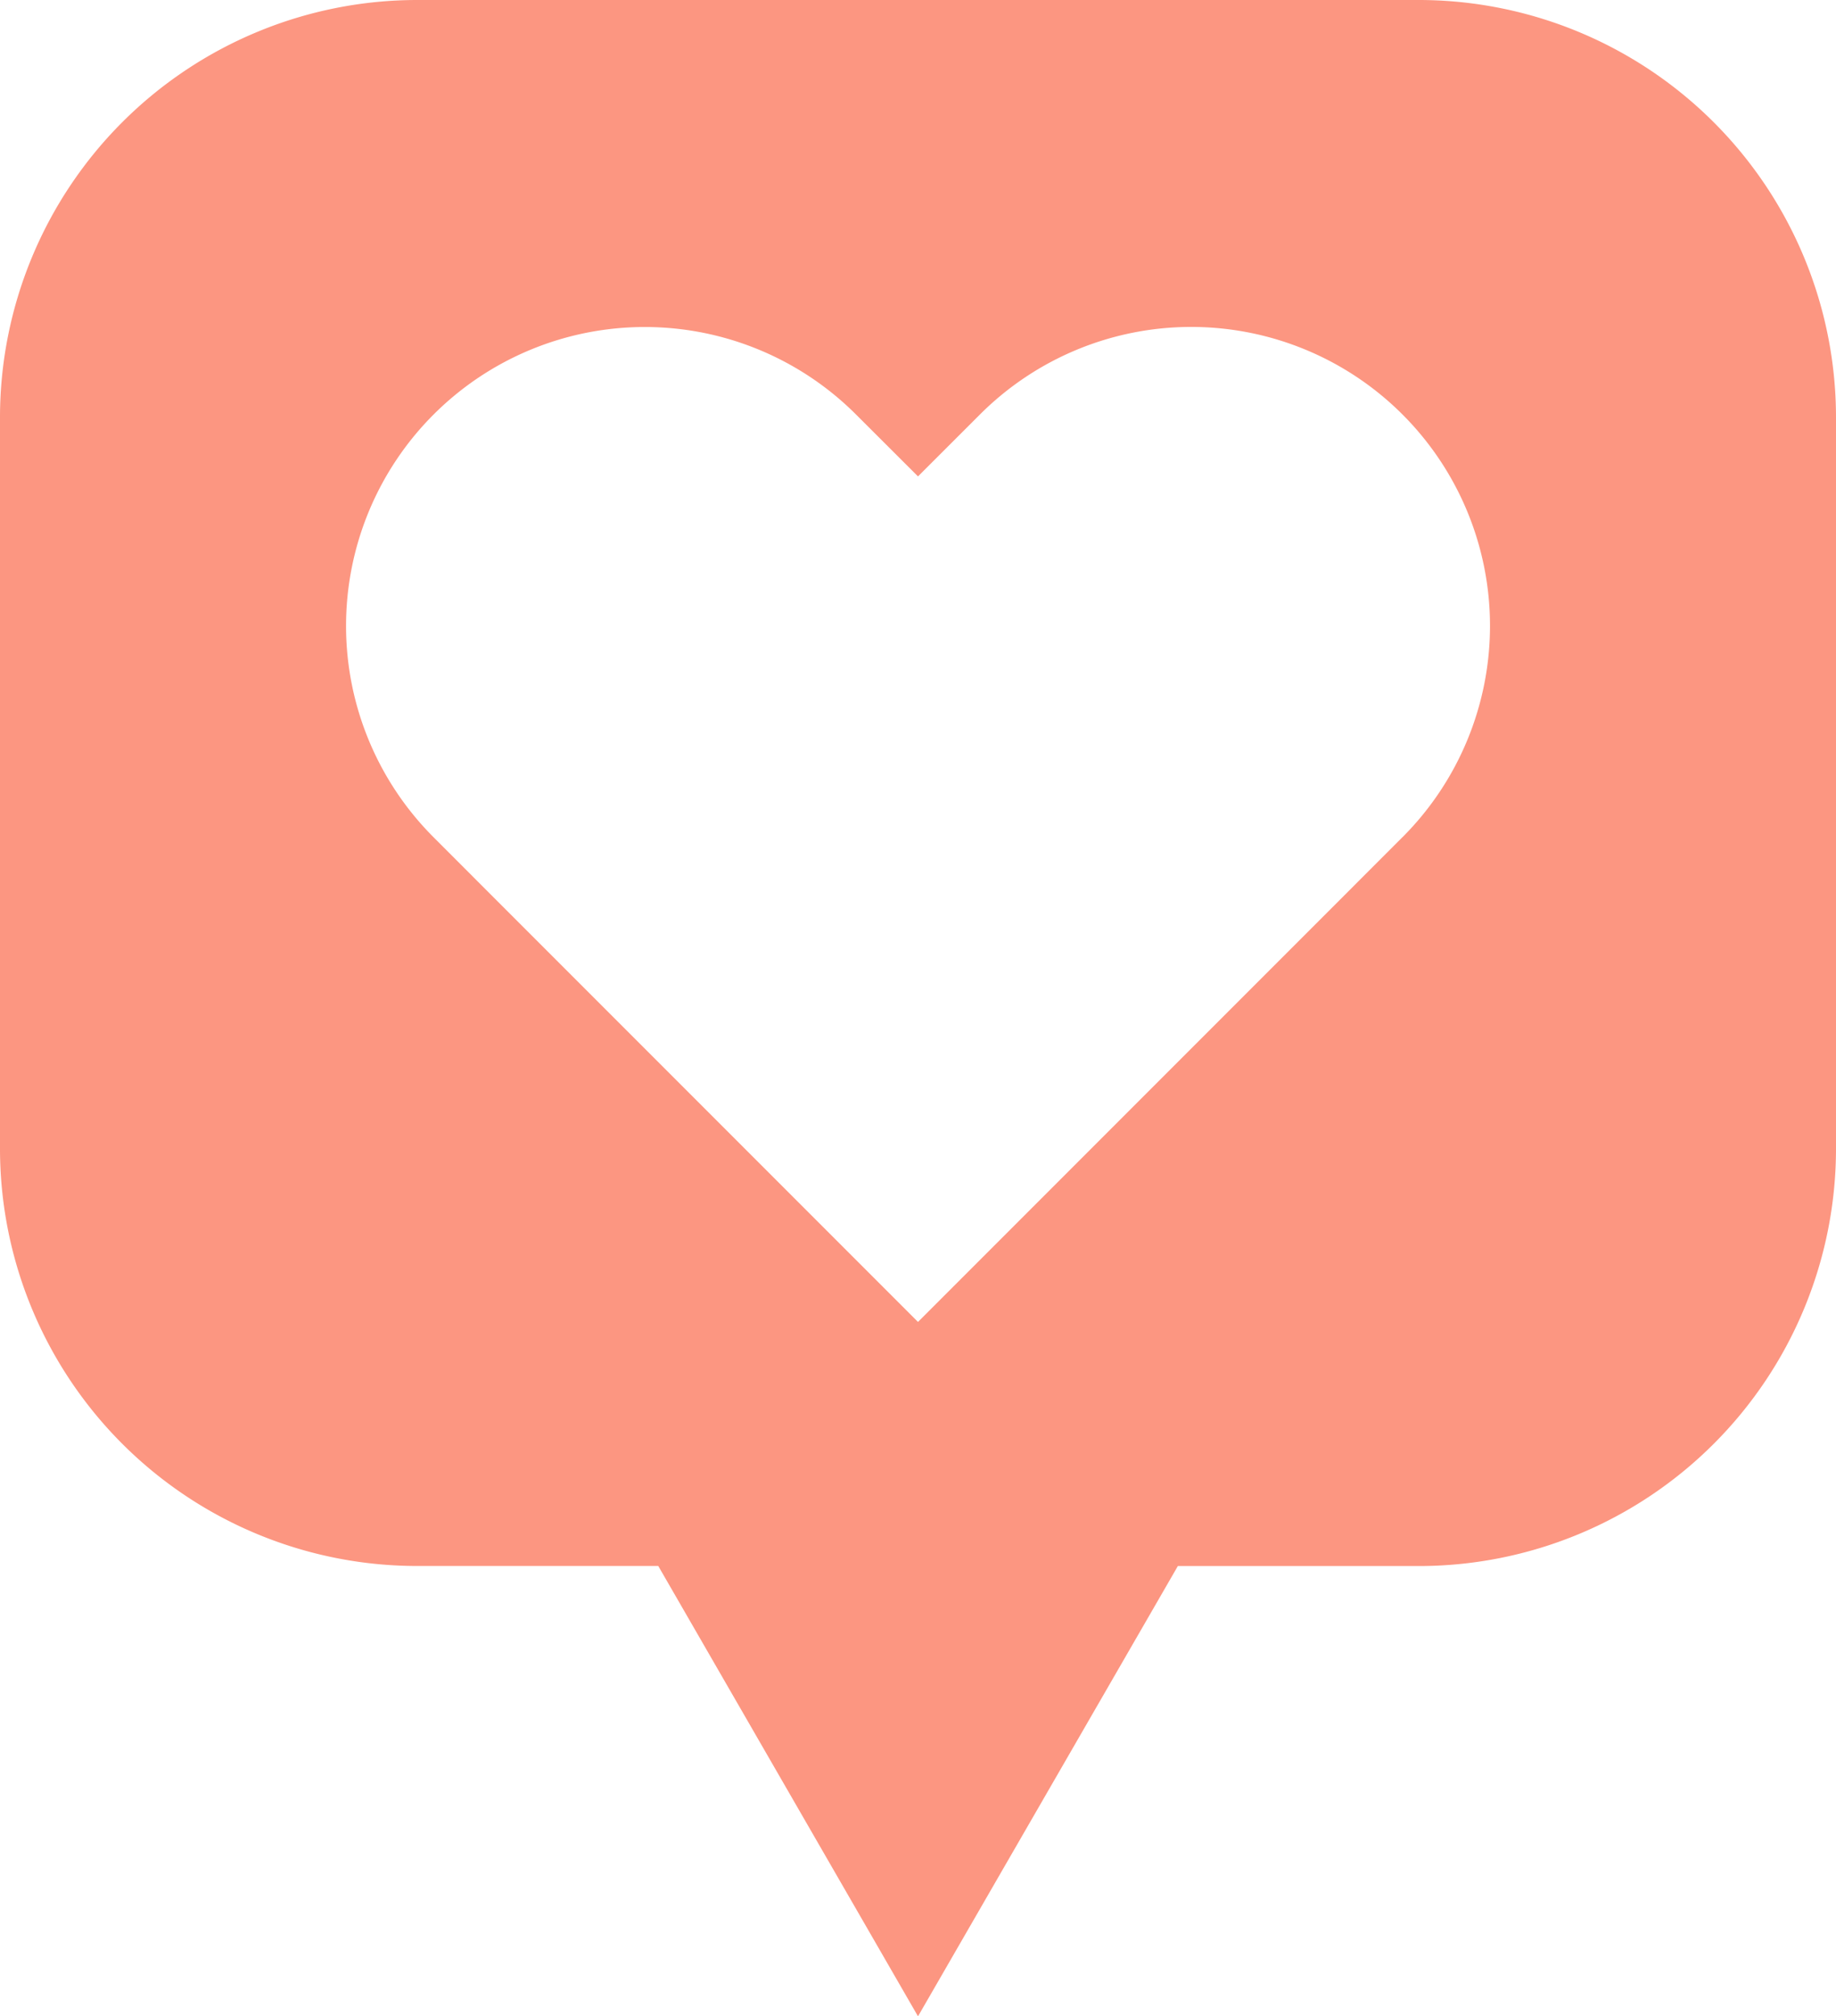 <svg id="Group_8958" data-name="Group 8958" xmlns="http://www.w3.org/2000/svg" xmlns:xlink="http://www.w3.org/1999/xlink" width="32" height="35.129" viewBox="0 0 32 35.129">
  <defs>
    <clipPath id="clip-path">
      <rect id="Rectangle_9610" data-name="Rectangle 9610" width="32" height="35.129" fill="#fc9681"/>
    </clipPath>
  </defs>
  <g id="Group_7510" data-name="Group 7510" clip-path="url(#clip-path)">
    <path id="Path_45544" data-name="Path 45544" d="M24.727,0H7.273A7.273,7.273,0,0,0,0,7.273V20.01a7.272,7.272,0,0,0,7.273,7.273h4.2L16,35.129l4.529-7.845h4.2A7.273,7.273,0,0,0,32,20.012V7.275A7.274,7.274,0,0,0,24.727,0Zm-.284,14.586-1.08,1.081L16,23.031,8.636,15.667l-1.08-1.081a5.207,5.207,0,1,1,7.365-7.363L16,8.3l1.079-1.078a5.207,5.207,0,1,1,7.366,7.363Z" fill="#fc9681"/>
  </g>
</svg>
